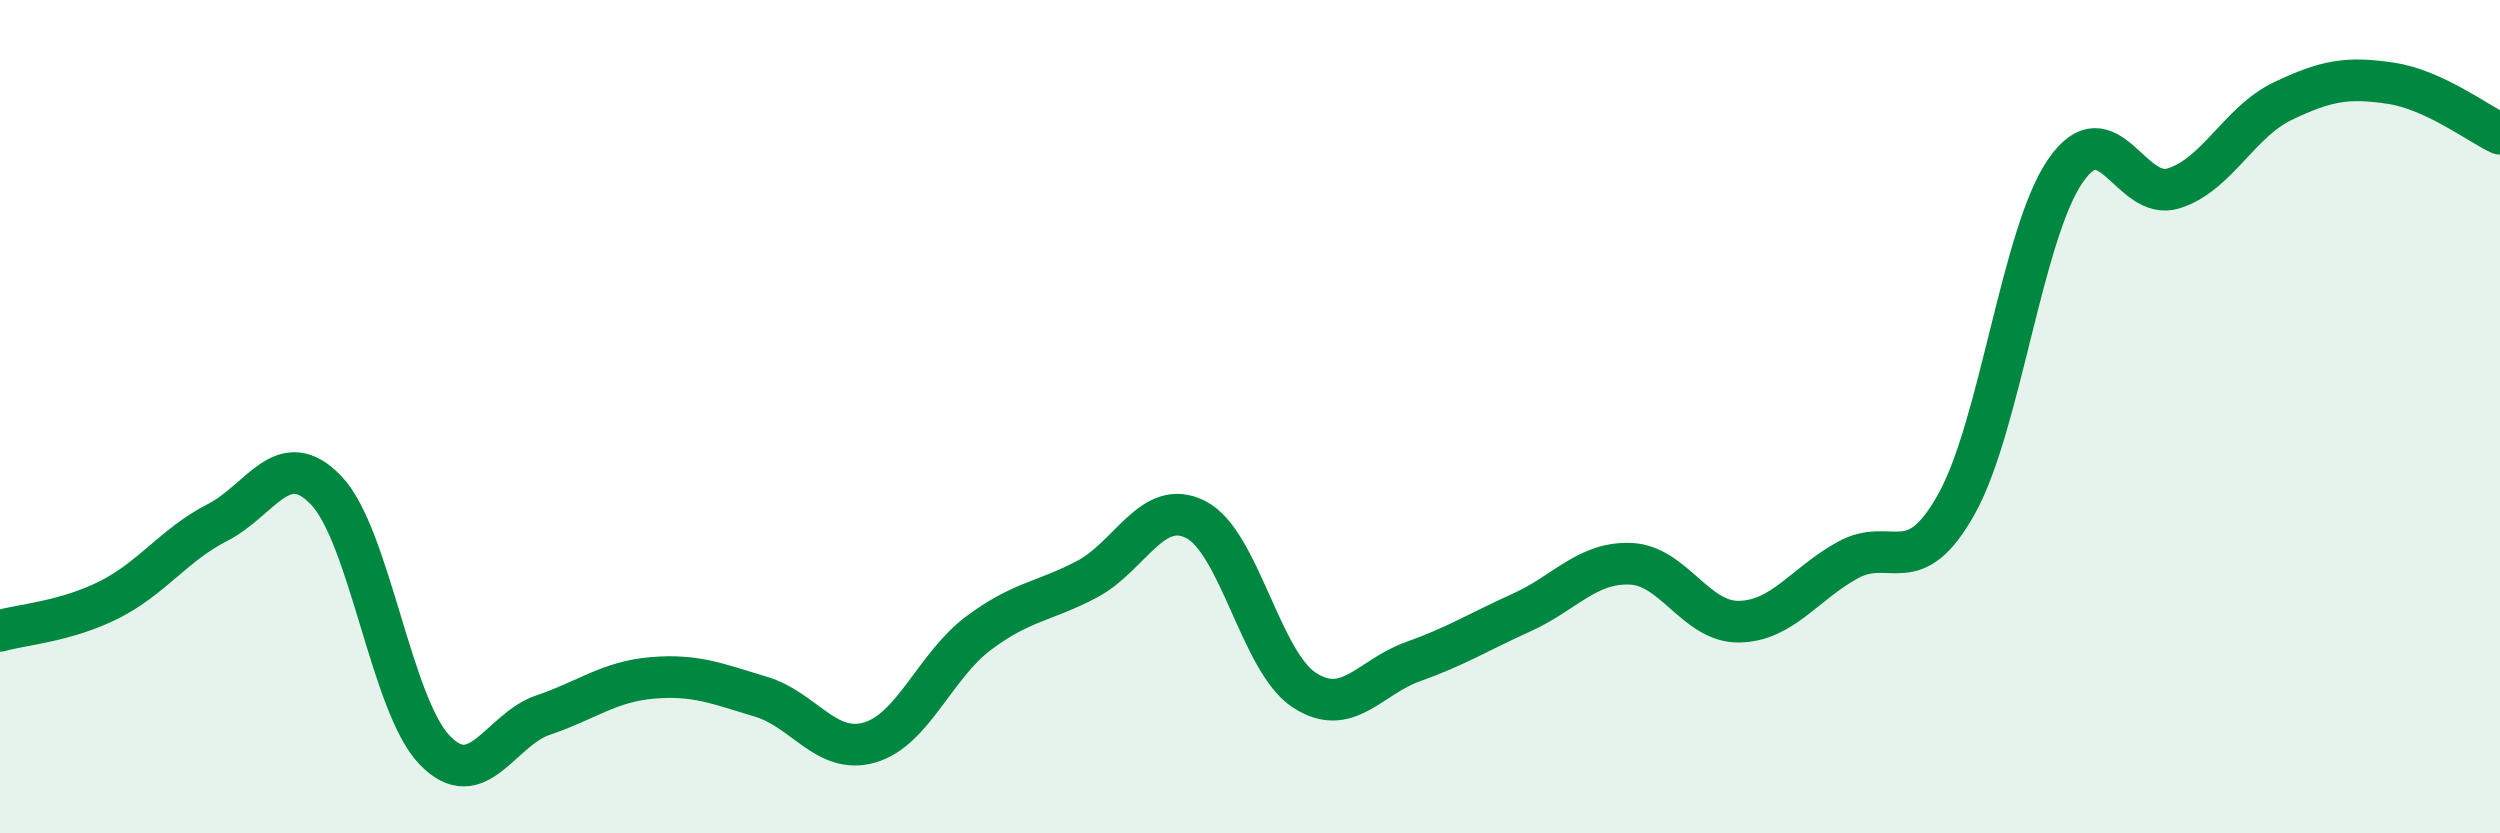 
    <svg width="60" height="20" viewBox="0 0 60 20" xmlns="http://www.w3.org/2000/svg">
      <path
        d="M 0,15.14 C 0.52,14.99 1.57,14.92 2.61,14.4 C 3.65,13.88 4.18,13.07 5.22,12.54 C 6.26,12.01 6.79,10.68 7.83,11.77 C 8.87,12.86 9.39,16.92 10.43,18 C 11.47,19.08 12,17.51 13.04,17.16 C 14.08,16.81 14.61,16.36 15.65,16.27 C 16.69,16.18 17.22,16.41 18.26,16.72 C 19.3,17.03 19.83,18.12 20.87,17.82 C 21.91,17.52 22.44,15.98 23.48,15.2 C 24.52,14.42 25.05,14.45 26.09,13.9 C 27.13,13.35 27.66,11.94 28.7,12.47 C 29.74,13 30.26,15.88 31.3,16.56 C 32.34,17.24 32.87,16.25 33.91,15.88 C 34.95,15.51 35.48,15.17 36.52,14.7 C 37.56,14.23 38.09,13.49 39.13,13.53 C 40.17,13.57 40.7,14.94 41.74,14.92 C 42.78,14.9 43.31,14.01 44.35,13.44 C 45.39,12.87 45.92,13.96 46.96,12.09 C 48,10.22 48.53,5.61 49.57,4.1 C 50.61,2.59 51.13,4.85 52.17,4.52 C 53.21,4.19 53.74,2.93 54.78,2.43 C 55.82,1.93 56.35,1.84 57.39,2 C 58.43,2.16 59.48,2.97 60,3.21L60 20L0 20Z"
        fill="#008740"
        opacity="0.1"
        stroke-linecap="round"
        stroke-linejoin="round"
      />
      <path
        d="M 0,15.14 C 0.52,14.99 1.57,14.92 2.61,14.4 C 3.65,13.88 4.18,13.07 5.22,12.54 C 6.26,12.01 6.79,10.68 7.83,11.77 C 8.87,12.86 9.39,16.92 10.43,18 C 11.47,19.08 12,17.51 13.04,17.16 C 14.08,16.81 14.61,16.36 15.65,16.27 C 16.69,16.18 17.22,16.41 18.26,16.72 C 19.3,17.03 19.83,18.12 20.87,17.82 C 21.91,17.52 22.44,15.98 23.48,15.2 C 24.52,14.42 25.05,14.45 26.09,13.9 C 27.13,13.35 27.66,11.94 28.7,12.47 C 29.74,13 30.26,15.88 31.3,16.56 C 32.34,17.24 32.87,16.25 33.91,15.88 C 34.95,15.51 35.48,15.17 36.52,14.7 C 37.56,14.23 38.09,13.49 39.13,13.53 C 40.17,13.57 40.7,14.94 41.74,14.92 C 42.78,14.9 43.31,14.01 44.35,13.44 C 45.39,12.87 45.92,13.96 46.96,12.09 C 48,10.22 48.53,5.61 49.57,4.1 C 50.61,2.59 51.13,4.85 52.17,4.52 C 53.21,4.19 53.74,2.93 54.78,2.43 C 55.82,1.93 56.35,1.84 57.39,2 C 58.43,2.16 59.48,2.97 60,3.21"
        stroke="#008740"
        stroke-width="1"
        fill="none"
        stroke-linecap="round"
        stroke-linejoin="round"
      />
    </svg>
  